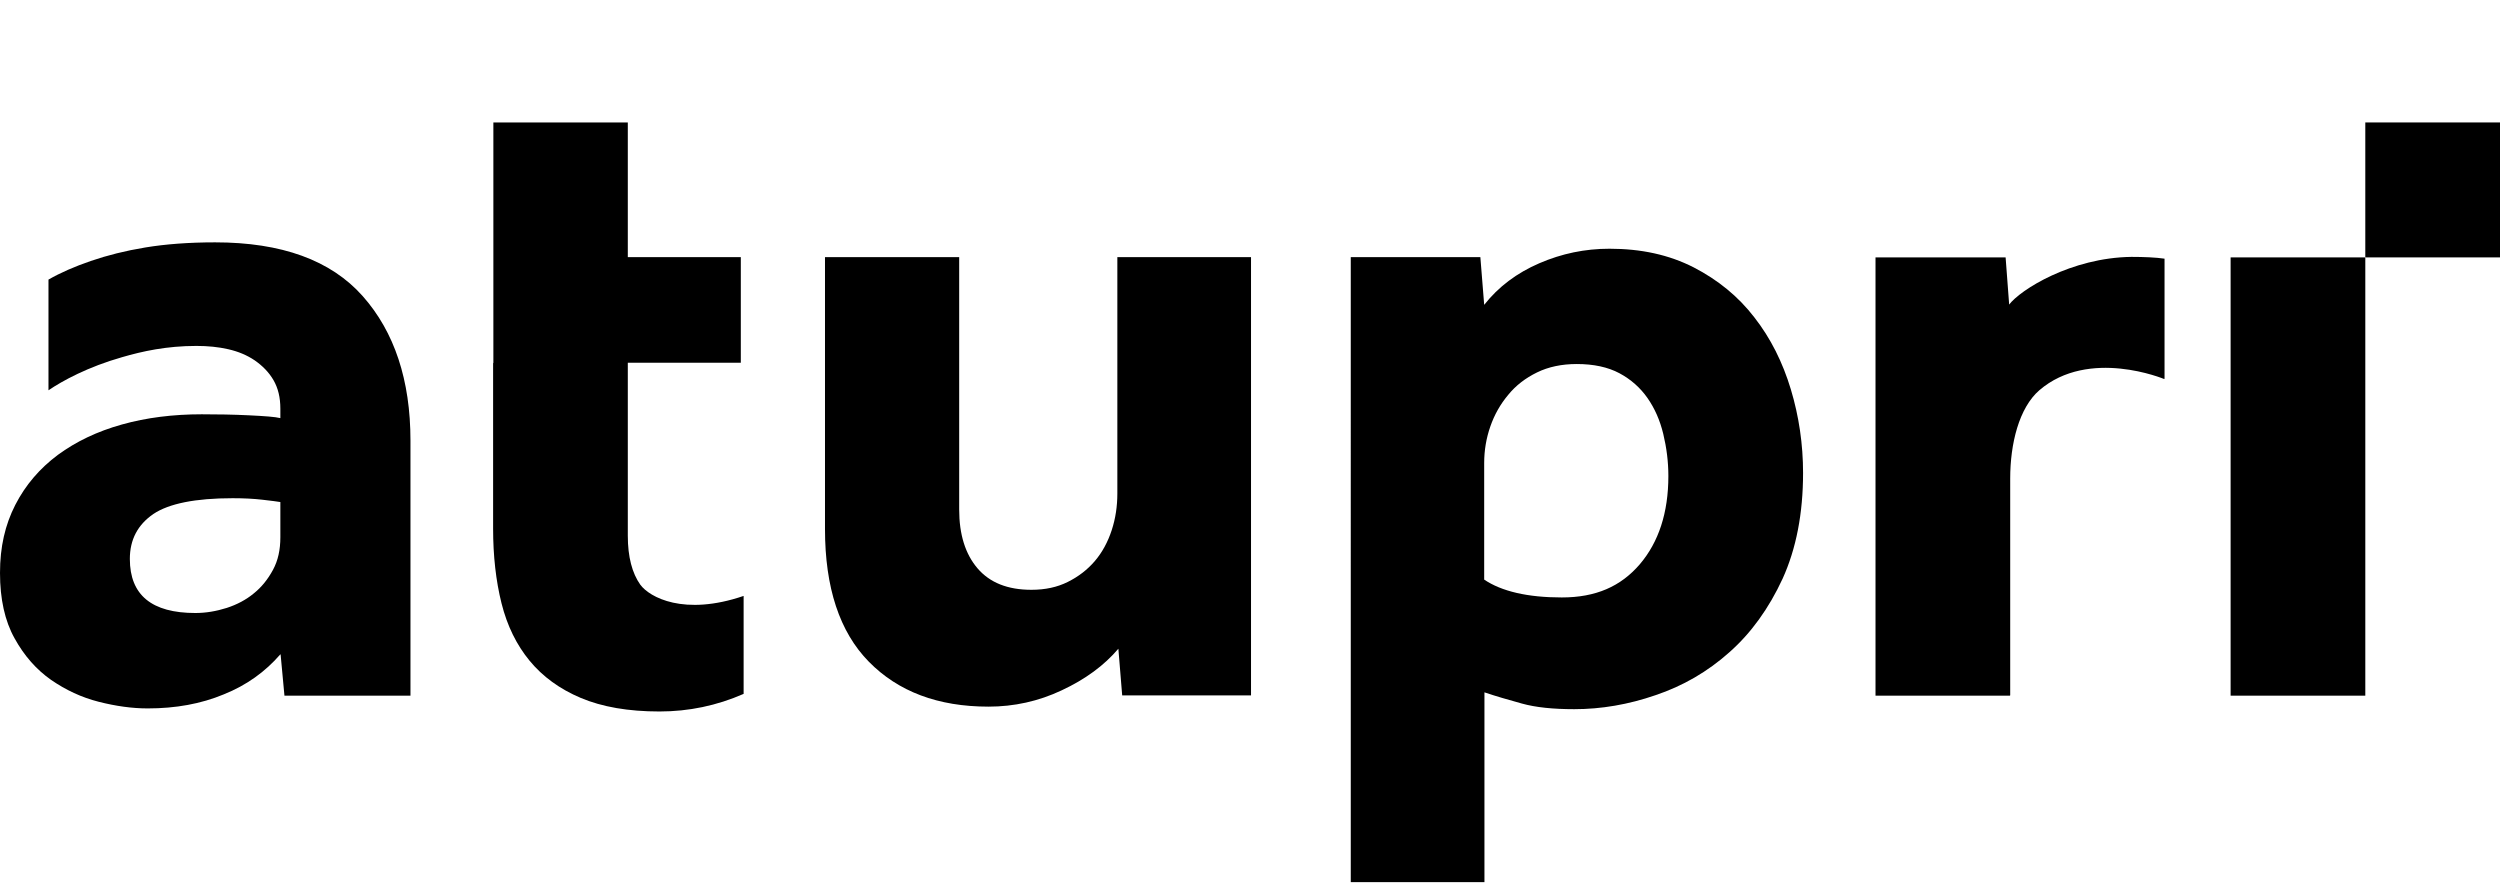 <?xml version="1.0" encoding="UTF-8"?><svg xmlns="http://www.w3.org/2000/svg" xmlns:xlink="http://www.w3.org/1999/xlink" id="Layer_1" version="1.1" viewBox="0 0 98 35"><defs><style> .st0 { fill: none; } .st1 { clip-path: url(#clippath); } </style><clipPath id="clippath"><rect class="st0" width="98" height="35"/></clipPath></defs><g class="st1"><g><path d="M92.72,4.8v5.29h5.29v-5.29h-5.29Z"/><path d="M10.99,25.65c-.59.68-1.32,1.21-2.22,1.57-.89.37-1.88.55-2.98.55-.61,0-1.25-.09-1.92-.26-.67-.17-1.29-.46-1.87-.86-.57-.4-1.05-.94-1.43-1.63-.38-.68-.57-1.54-.57-2.56s.2-1.89.6-2.67c.4-.78.96-1.43,1.67-1.96.71-.52,1.54-.92,2.51-1.19.96-.27,2.01-.4,3.13-.4.61,0,1.23.01,1.85.04.62.03,1.03.06,1.23.11v-.37c0-.44-.09-.81-.27-1.12-.18-.31-.43-.56-.73-.77-.31-.21-.65-.35-1.04-.44-.39-.09-.81-.13-1.25-.13-1.17,0-2.12.21-2.91.44-1.34.38-2.35.93-2.89,1.3v-4.34c.47-.27,1.02-.51,1.66-.73.64-.22,1.35-.4,2.14-.53.79-.13,1.7-.2,2.73-.2,2.61,0,4.54.7,5.79,2.11,1.24,1.4,1.87,3.29,1.87,5.66v10h-4.94l-.15-1.61ZM10.99,19.68c-.12-.02-.35-.05-.7-.09-.34-.04-.73-.06-1.17-.06-1.46,0-2.5.21-3.11.62-.61.42-.92,1-.92,1.76,0,1.42.86,2.12,2.57,2.12.41,0,.82-.07,1.23-.2.4-.13.76-.32,1.06-.57.3-.24.55-.55.75-.92.2-.37.29-.79.29-1.28v-1.39Z"/><path d="M19.34,14.22V4.8h5.27v5.28h4.43v4.14h-4.43v6.78c0,.83.17,1.47.49,1.92.36.49,1.71,1.24,4.05.44v3.84c-1.05.46-2.15.69-3.3.69-1.22,0-2.25-.18-3.08-.53-.83-.35-1.5-.84-2.01-1.46-.51-.62-.88-1.37-1.1-2.25-.22-.88-.33-1.86-.33-2.93v-6.48Z"/><path d="M32.32,10.08h5.28v9.89c0,.98.24,1.75.72,2.31.48.56,1.18.84,2.11.84.54,0,1.01-.1,1.43-.31.42-.21.77-.48,1.06-.82.29-.34.51-.75.66-1.21.15-.46.22-.94.22-1.43v-9.27h5.24v17.18h-5.05l-.15-1.83c-.56.66-1.3,1.2-2.22,1.63-.91.43-1.87.64-2.87.64-1.98,0-3.54-.59-4.69-1.76-1.15-1.17-1.72-2.91-1.72-5.2v-10.66Z"/><path d="M52.94,10.08h5.09l.15,1.87c.56-.71,1.28-1.25,2.16-1.63.88-.38,1.79-.57,2.75-.57,1.25,0,2.34.24,3.3.73.95.49,1.75,1.14,2.38,1.96.64.82,1.11,1.76,1.43,2.82.32,1.06.48,2.16.48,3.28,0,1.59-.27,2.97-.8,4.14-.54,1.17-1.24,2.14-2.09,2.89-.85.76-1.82,1.32-2.89,1.68-1.07.37-2.14.55-3.19.55-.83,0-1.51-.07-2.05-.22-.54-.15-1.03-.29-1.47-.44v7.44h-5.24V10.08ZM58.18,22.72c.68.46,1.7.7,3.04.7s2.31-.43,3.06-1.3c.74-.87,1.12-2.02,1.12-3.46,0-.56-.07-1.11-.2-1.65-.13-.54-.34-1.01-.62-1.41-.28-.4-.65-.73-1.1-.97-.45-.24-1.01-.36-1.67-.36-.59,0-1.11.11-1.56.33-.45.22-.83.51-1.13.88-.31.37-.54.78-.7,1.24-.16.46-.24.94-.24,1.43v4.58Z"/><path d="M73.52,10.09h5.09l.14,1.86c.44-.59,2.44-1.85,4.8-1.88.46,0,.96.02,1.29.07v4.72s-2.95-1.24-4.9.44c-.81.7-1.15,2.11-1.15,3.47v8.5h-5.27V10.09ZM84.85,14.85s-2.95-1.24-4.9.44c-.81.7-1.15,2.11-1.15,3.47v8.5h-5.27V10.09h5.09l.14,1.86c.44-.59,2.44-1.85,4.8-1.88.46,0,.96.02,1.29.07"/><path d="M87.44,10.09h5.28v17.18h-5.28V10.09Z"/></g></g></svg>
